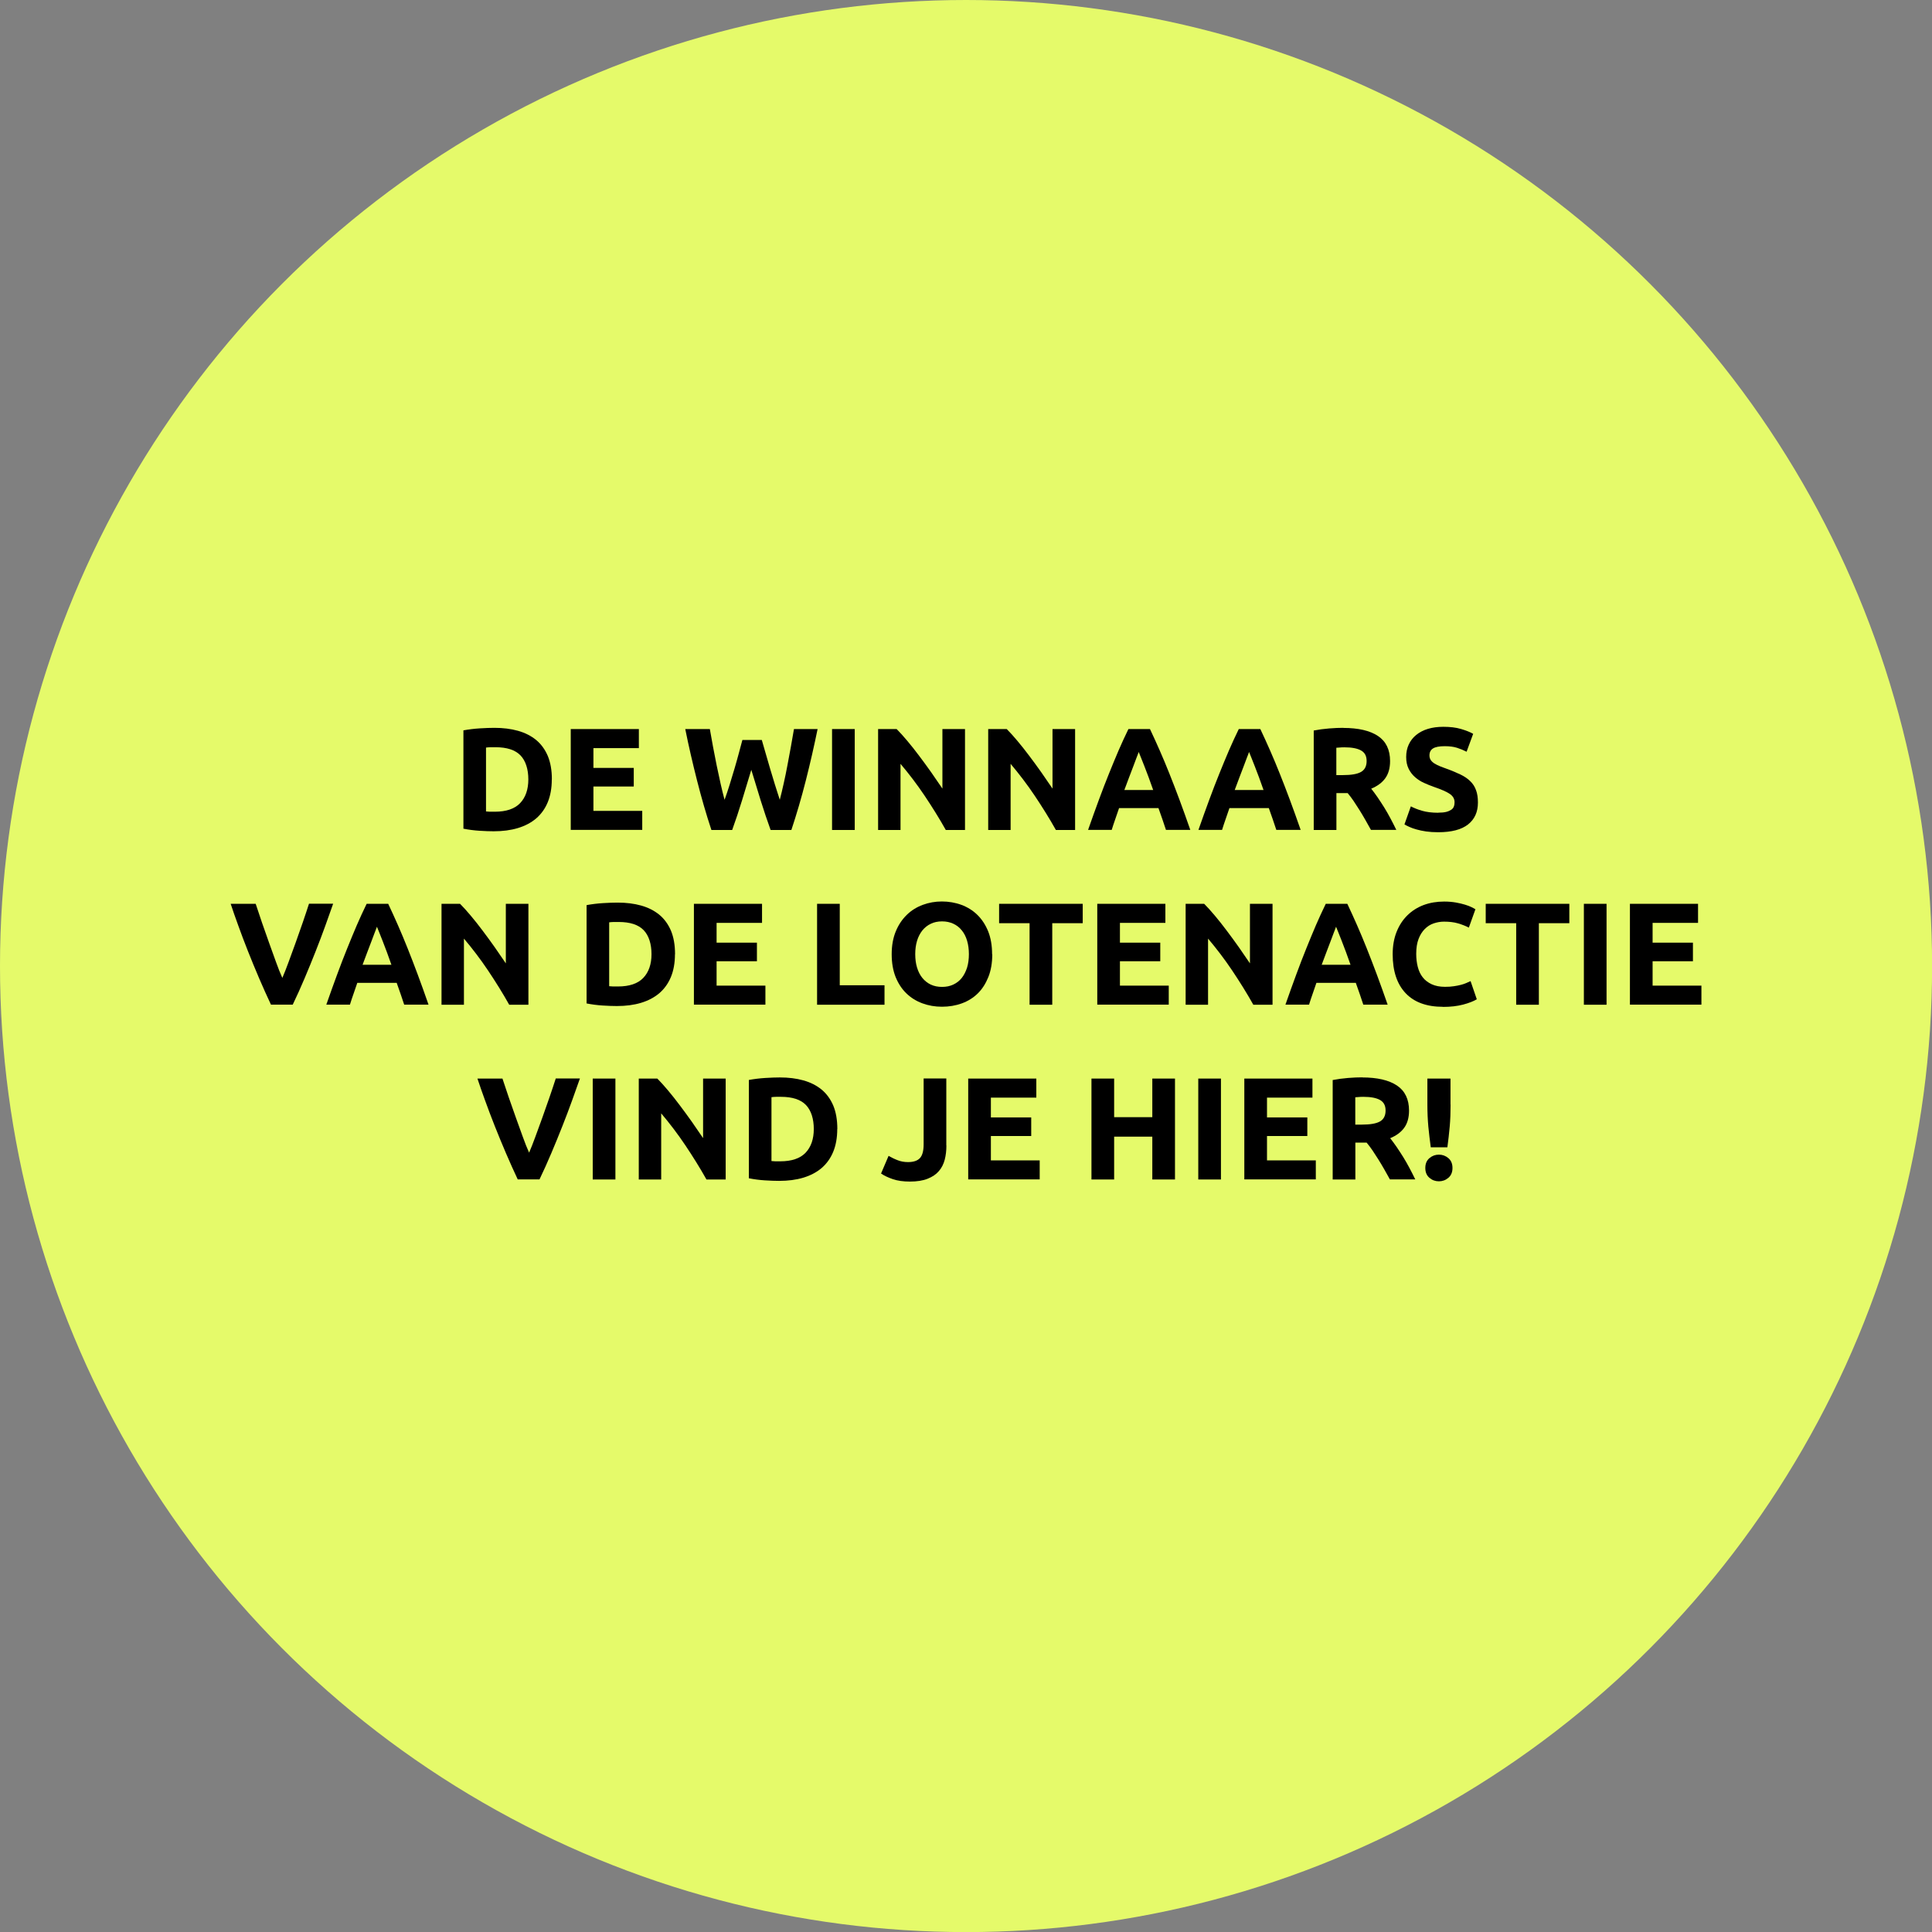 <svg xmlns="http://www.w3.org/2000/svg" id="Layer_2" viewBox="0 0 223.21 223.21"><rect x="0" y="0" width="223.21" height="223.21" fill="#808080" stroke="none"/><g id="Layer_1-2"><g><circle cx="111.61" cy="111.61" r="111.61" fill="#e5fa6a"></circle><g><path d="m63.75,90.05c0,1.01-.16,1.89-.47,2.64-.31.75-.76,1.37-1.34,1.87-.58.49-1.28.86-2.11,1.11-.83.25-1.76.37-2.79.37-.47,0-1.02-.02-1.65-.06-.63-.04-1.24-.12-1.85-.24v-11.36c.61-.11,1.24-.19,1.89-.23.66-.04,1.22-.06,1.69-.06,1,0,1.9.11,2.72.34s1.51.58,2.1,1.06c.58.48,1.03,1.1,1.35,1.85.31.75.47,1.65.47,2.71Zm-7.59,3.7c.12.01.27.02.43.03.16,0,.36,0,.58,0,1.31,0,2.29-.33,2.92-.99.63-.66.95-1.58.95-2.74s-.3-2.15-.91-2.78c-.61-.63-1.57-.94-2.88-.94-.18,0-.36,0-.56,0-.19,0-.37.02-.54.04v7.37Z"></path><path d="m65.94,95.89v-11.66h7.87v2.2h-5.25v2.29h4.66v2.15h-4.66v2.81h5.64v2.2h-8.26Z"></path><path d="m88.01,85.48c.13.46.28.98.45,1.56.16.58.34,1.17.52,1.79s.37,1.23.56,1.85c.19.62.38,1.19.55,1.72.15-.57.3-1.19.45-1.87s.3-1.37.43-2.09c.14-.72.27-1.43.4-2.15.13-.71.25-1.4.36-2.06h2.73c-.4,1.95-.85,3.93-1.36,5.94-.51,2.01-1.07,3.91-1.67,5.72h-2.4c-.39-1.08-.77-2.21-1.14-3.39-.37-1.18-.73-2.37-1.09-3.56-.36,1.19-.72,2.38-1.08,3.56-.36,1.18-.74,2.31-1.13,3.39h-2.4c-.6-1.81-1.15-3.71-1.66-5.72-.51-2.01-.97-3.99-1.36-5.94h2.84c.11.66.24,1.35.37,2.06.14.71.28,1.43.42,2.15.15.72.3,1.41.45,2.09s.31,1.3.46,1.87c.2-.55.4-1.13.59-1.75.19-.62.38-1.23.56-1.85.18-.62.35-1.21.5-1.78.15-.57.29-1.08.41-1.53h2.24Z"></path><path d="m96.13,84.23h2.62v11.66h-2.62v-11.66Z"></path><path d="m109.27,95.89c-.75-1.34-1.57-2.65-2.44-3.95-.87-1.3-1.81-2.53-2.79-3.69v7.64h-2.59v-11.66h2.14c.37.37.78.82,1.23,1.36.45.54.91,1.11,1.37,1.73s.93,1.24,1.39,1.9c.46.66.89,1.29,1.3,1.89v-6.88h2.61v11.66h-2.2Z"></path><path d="m121.99,95.89c-.75-1.34-1.57-2.65-2.44-3.95-.87-1.3-1.81-2.53-2.79-3.69v7.64h-2.59v-11.66h2.14c.37.37.78.82,1.23,1.36.45.54.91,1.11,1.37,1.73s.93,1.24,1.39,1.9c.46.66.89,1.29,1.3,1.89v-6.88h2.61v11.66h-2.2Z"></path><path d="m134.71,95.89c-.13-.41-.27-.82-.42-1.25-.15-.43-.3-.85-.45-1.28h-4.55c-.15.43-.29.85-.44,1.28-.15.43-.29.84-.41,1.24h-2.73c.44-1.26.86-2.42,1.25-3.48s.78-2.07,1.16-3.01c.38-.94.75-1.84,1.11-2.68s.75-1.67,1.14-2.48h2.49c.38.81.76,1.63,1.13,2.48s.75,1.74,1.12,2.68c.38.94.76,1.95,1.16,3.01s.81,2.23,1.25,3.48h-2.81Zm-3.15-9.02c-.06.17-.14.4-.26.69-.11.29-.24.63-.38,1.01-.14.38-.31.8-.48,1.26s-.36.94-.54,1.44h3.33c-.18-.51-.35-.99-.52-1.45-.17-.46-.33-.88-.48-1.26s-.28-.72-.4-1.01c-.11-.29-.21-.52-.28-.69Z"></path><path d="m147.46,95.89c-.13-.41-.27-.82-.42-1.25-.15-.43-.3-.85-.45-1.28h-4.55c-.15.43-.29.85-.44,1.28-.15.43-.29.84-.41,1.24h-2.73c.44-1.26.86-2.42,1.25-3.48s.78-2.07,1.16-3.01c.38-.94.75-1.84,1.11-2.68s.75-1.67,1.14-2.48h2.49c.38.81.76,1.63,1.13,2.48s.75,1.74,1.12,2.68c.38.94.76,1.95,1.16,3.01s.81,2.23,1.25,3.48h-2.81Zm-3.15-9.02c-.06.17-.14.4-.26.69-.11.29-.24.63-.38,1.01-.14.38-.31.8-.48,1.26s-.36.94-.54,1.44h3.33c-.18-.51-.35-.99-.52-1.45-.17-.46-.33-.88-.48-1.26s-.28-.72-.4-1.01c-.11-.29-.21-.52-.28-.69Z"></path><path d="m155.18,84.1c1.75,0,3.09.31,4.02.93.93.62,1.4,1.59,1.4,2.9,0,.82-.19,1.48-.56,1.99s-.92.91-1.62,1.2c.24.29.48.63.74,1,.26.38.51.77.77,1.18.25.41.5.84.73,1.28.24.44.45.88.66,1.3h-2.93c-.21-.38-.43-.77-.65-1.16-.22-.39-.45-.77-.68-1.14s-.46-.72-.68-1.05c-.23-.33-.45-.63-.68-.9h-1.3v4.26h-2.62v-11.49c.57-.11,1.16-.19,1.78-.24.61-.05,1.16-.07,1.64-.07Zm.15,2.24c-.19,0-.36,0-.51.02-.15.01-.29.02-.43.03v3.16h.74c.99,0,1.69-.12,2.12-.37.43-.25.64-.67.64-1.26s-.22-.98-.65-1.22c-.43-.24-1.07-.36-1.91-.36Z"></path><path d="m166.17,93.89c.37,0,.68-.03.92-.09.24-.06.43-.15.58-.25s.25-.23.3-.38c.06-.15.08-.31.08-.49,0-.38-.18-.7-.54-.95-.36-.25-.98-.52-1.85-.82-.38-.13-.76-.29-1.14-.46s-.72-.39-1.03-.66c-.3-.26-.55-.58-.74-.96-.19-.38-.29-.83-.29-1.37s.1-1.02.3-1.45.49-.8.86-1.1.82-.54,1.35-.7c.53-.16,1.12-.24,1.78-.24.79,0,1.46.08,2.04.25.57.17,1.04.35,1.41.56l-.76,2.07c-.33-.17-.69-.32-1.09-.45-.4-.13-.88-.19-1.44-.19-.63,0-1.08.09-1.35.26-.27.17-.41.44-.41.8,0,.21.05.39.15.54.1.15.24.28.43.4.19.12.4.22.64.32.24.1.51.19.8.3.61.22,1.13.45,1.58.66.45.22.82.47,1.12.77.3.29.52.63.66,1.03.15.39.22.87.22,1.43,0,1.09-.38,1.93-1.14,2.53-.76.6-1.91.9-3.45.9-.52,0-.98-.03-1.4-.09s-.78-.14-1.1-.23-.59-.18-.82-.29c-.23-.1-.42-.2-.58-.29l.74-2.09c.35.19.78.36,1.29.51.51.15,1.14.23,1.88.23Z"></path><path d="m31.31,116.08c-.46-.98-.92-2-1.37-3.05-.45-1.05-.88-2.1-1.29-3.13-.41-1.03-.78-2.02-1.12-2.96-.34-.94-.64-1.78-.88-2.52h2.89c.22.68.46,1.4.73,2.18.27.78.54,1.55.82,2.33s.54,1.51.8,2.22c.25.71.5,1.32.73,1.83.22-.51.46-1.12.72-1.83.26-.71.53-1.45.81-2.22.28-.77.55-1.55.82-2.33.27-.78.51-1.51.73-2.19h2.79c-.26.74-.56,1.59-.9,2.53-.34.94-.71,1.93-1.12,2.96s-.83,2.08-1.28,3.13c-.45,1.06-.9,2.07-1.37,3.04h-2.5Z"></path><path d="m46.7,116.08c-.13-.41-.27-.82-.42-1.25-.15-.43-.3-.85-.45-1.28h-4.55c-.15.43-.29.85-.44,1.28-.15.43-.29.84-.41,1.24h-2.73c.44-1.26.86-2.42,1.25-3.48s.78-2.07,1.16-3.01c.38-.94.75-1.84,1.11-2.68s.75-1.67,1.14-2.48h2.49c.38.81.76,1.63,1.13,2.48s.75,1.74,1.12,2.68c.38.94.76,1.95,1.16,3.01s.81,2.23,1.25,3.48h-2.81Zm-3.15-9.02c-.06.17-.14.4-.26.69-.11.29-.24.63-.38,1.01-.14.38-.31.8-.48,1.26s-.36.94-.54,1.44h3.33c-.18-.51-.35-.99-.52-1.45-.17-.46-.33-.88-.48-1.26s-.28-.72-.4-1.01c-.11-.29-.21-.52-.28-.69Z"></path><path d="m58.83,116.08c-.75-1.34-1.57-2.65-2.44-3.95-.87-1.3-1.81-2.53-2.79-3.69v7.64h-2.59v-11.66h2.14c.37.37.78.82,1.23,1.36.45.54.91,1.11,1.37,1.73s.93,1.24,1.39,1.9c.46.66.89,1.29,1.3,1.89v-6.88h2.61v11.66h-2.2Z"></path><path d="m77.98,110.24c0,1.01-.16,1.89-.47,2.64-.31.75-.76,1.37-1.34,1.87-.58.49-1.28.86-2.11,1.11-.83.25-1.76.37-2.79.37-.47,0-1.02-.02-1.65-.06-.63-.04-1.24-.12-1.85-.24v-11.36c.61-.11,1.24-.19,1.89-.23.66-.04,1.22-.06,1.69-.06,1,0,1.9.11,2.72.34s1.51.58,2.1,1.06c.58.48,1.03,1.1,1.35,1.85.31.75.47,1.65.47,2.71Zm-7.59,3.7c.12.01.27.02.43.03.16,0,.36,0,.58,0,1.31,0,2.29-.33,2.92-.99.63-.66.95-1.58.95-2.74s-.3-2.15-.91-2.78c-.61-.63-1.57-.94-2.88-.94-.18,0-.36,0-.56,0-.19,0-.37.02-.54.04v7.37Z"></path><path d="m80.17,116.08v-11.66h7.87v2.2h-5.25v2.29h4.66v2.15h-4.66v2.81h5.64v2.2h-8.26Z"></path><path d="m102.19,113.83v2.25h-7.79v-11.66h2.62v9.41h5.17Z"></path><path d="m114.64,110.24c0,1-.15,1.88-.45,2.63s-.7,1.39-1.22,1.9c-.52.51-1.13.89-1.84,1.15s-1.48.39-2.3.39-1.55-.13-2.26-.39c-.71-.26-1.32-.64-1.85-1.15-.53-.51-.94-1.14-1.25-1.9-.3-.76-.45-1.63-.45-2.63s.16-1.88.47-2.63c.31-.76.74-1.39,1.27-1.91.53-.52,1.15-.9,1.85-1.16s1.44-.39,2.21-.39,1.55.13,2.25.39,1.32.64,1.85,1.16c.53.52.94,1.15,1.25,1.91.3.76.45,1.63.45,2.63Zm-8.9,0c0,.57.07,1.09.21,1.55.14.46.34.86.61,1.19s.59.59.97.77c.38.18.82.27,1.31.27s.92-.09,1.3-.27.71-.43.98-.77c.26-.33.46-.73.61-1.19.14-.46.21-.98.21-1.55s-.07-1.09-.21-1.56-.34-.86-.61-1.19c-.26-.33-.59-.59-.98-.77s-.82-.27-1.3-.27-.93.09-1.31.28c-.38.18-.7.44-.97.77-.26.33-.47.73-.61,1.19-.14.47-.21.98-.21,1.54Z"></path><path d="m125.09,104.42v2.24h-3.52v9.42h-2.62v-9.42h-3.52v-2.24h9.66Z"></path><path d="m126.77,116.08v-11.66h7.87v2.2h-5.25v2.29h4.66v2.15h-4.66v2.81h5.64v2.2h-8.26Z"></path><path d="m144.8,116.08c-.75-1.34-1.57-2.65-2.44-3.95-.87-1.3-1.81-2.53-2.79-3.69v7.64h-2.59v-11.66h2.14c.37.37.78.82,1.23,1.36.45.54.91,1.11,1.37,1.73s.93,1.24,1.39,1.9c.46.66.89,1.29,1.3,1.89v-6.88h2.61v11.66h-2.2Z"></path><path d="m157.51,116.08c-.13-.41-.27-.82-.42-1.25-.15-.43-.3-.85-.45-1.28h-4.55c-.15.43-.29.85-.44,1.28-.15.43-.29.84-.41,1.24h-2.73c.44-1.26.86-2.42,1.25-3.48s.78-2.07,1.16-3.01c.38-.94.75-1.84,1.11-2.68s.75-1.67,1.14-2.48h2.49c.38.81.76,1.63,1.13,2.48s.75,1.74,1.12,2.68c.38.94.76,1.95,1.16,3.01s.81,2.23,1.25,3.48h-2.81Zm-3.15-9.02c-.06.17-.14.4-.26.69-.11.29-.24.63-.38,1.01-.14.38-.31.8-.48,1.26s-.36.94-.54,1.44h3.33c-.18-.51-.35-.99-.52-1.45-.17-.46-.33-.88-.48-1.26s-.28-.72-.4-1.01c-.11-.29-.21-.52-.28-.69Z"></path><path d="m166.72,116.32c-1.9,0-3.34-.53-4.33-1.58s-1.49-2.55-1.49-4.49c0-.96.15-1.83.45-2.58.3-.76.72-1.4,1.25-1.92s1.16-.92,1.88-1.19c.73-.27,1.52-.4,2.37-.4.49,0,.94.04,1.35.11.4.07.76.16,1.06.25s.56.19.76.29c.2.1.35.18.44.24l-.76,2.12c-.36-.19-.78-.35-1.25-.49s-1.02-.2-1.62-.2c-.4,0-.8.07-1.19.2s-.73.35-1.03.65-.54.68-.72,1.15-.27,1.04-.27,1.72c0,.54.06,1.04.18,1.51s.31.87.57,1.2c.26.34.61.6,1.03.8.43.2.94.3,1.55.3.38,0,.72-.02,1.03-.07.3-.04.57-.1.81-.16s.44-.13.62-.21c.18-.08.34-.15.49-.22l.72,2.1c-.37.22-.89.43-1.57.61s-1.45.27-2.34.27Z"></path><path d="m181.31,104.42v2.24h-3.52v9.42h-2.62v-9.42h-3.52v-2.24h9.66Z"></path><path d="m182.99,104.42h2.62v11.66h-2.62v-11.66Z"></path><path d="m188.31,116.08v-11.66h7.87v2.2h-5.25v2.29h4.66v2.15h-4.66v2.81h5.64v2.2h-8.26Z"></path><path d="m59.82,136.27c-.46-.98-.92-2-1.37-3.05-.45-1.05-.88-2.1-1.29-3.13-.41-1.03-.78-2.02-1.12-2.96-.34-.94-.64-1.78-.88-2.52h2.89c.22.68.46,1.4.73,2.18.27.78.54,1.55.82,2.33s.54,1.51.8,2.22c.25.71.5,1.32.73,1.83.22-.51.46-1.12.72-1.83.26-.71.53-1.45.81-2.22.28-.77.55-1.55.82-2.33.27-.78.51-1.51.73-2.19h2.79c-.26.74-.56,1.59-.9,2.53-.34.94-.71,1.93-1.12,2.96s-.83,2.08-1.28,3.13c-.45,1.06-.9,2.07-1.37,3.04h-2.5Z"></path><path d="m68.48,124.61h2.62v11.66h-2.62v-11.66Z"></path><path d="m81.62,136.27c-.75-1.34-1.57-2.65-2.44-3.95-.87-1.3-1.81-2.53-2.79-3.69v7.64h-2.59v-11.66h2.14c.37.37.78.82,1.23,1.36.45.54.91,1.11,1.37,1.73s.93,1.24,1.39,1.9c.46.66.89,1.29,1.3,1.89v-6.88h2.61v11.66h-2.2Z"></path><path d="m96.73,130.44c0,1.01-.16,1.89-.47,2.64-.31.75-.76,1.37-1.34,1.87-.58.49-1.28.86-2.11,1.11-.83.25-1.76.37-2.79.37-.47,0-1.02-.02-1.65-.06-.63-.04-1.24-.12-1.85-.24v-11.36c.61-.11,1.24-.19,1.89-.23.66-.04,1.22-.06,1.69-.06,1,0,1.9.11,2.72.34s1.51.58,2.1,1.06c.58.48,1.03,1.1,1.35,1.85.31.75.47,1.65.47,2.71Zm-7.59,3.7c.12.01.27.02.43.03.16,0,.36,0,.58,0,1.31,0,2.29-.33,2.92-.99.63-.66.95-1.58.95-2.74s-.3-2.15-.91-2.78c-.61-.63-1.57-.94-2.88-.94-.18,0-.36,0-.56,0-.19,0-.37.02-.54.04v7.37Z"></path><path d="m109.34,132.35c0,.57-.06,1.11-.19,1.62-.13.5-.35.95-.67,1.32-.32.38-.75.67-1.3.89-.54.22-1.23.33-2.06.33-.76,0-1.42-.09-1.97-.28-.55-.19-1-.4-1.36-.65l.87-2.04c.33.19.67.36,1.04.5.37.15.77.22,1.21.22.64,0,1.1-.16,1.38-.47.28-.31.42-.84.42-1.58v-7.61h2.62v7.74Z"></path><path d="m111.86,136.27v-11.66h7.87v2.2h-5.25v2.29h4.66v2.15h-4.66v2.81h5.64v2.2h-8.26Z"></path><path d="m133.13,124.61h2.62v11.66h-2.62v-4.95h-4.41v4.95h-2.62v-11.66h2.62v4.46h4.41v-4.46Z"></path><path d="m138.44,124.61h2.62v11.66h-2.62v-11.66Z"></path><path d="m143.76,136.27v-11.66h7.87v2.2h-5.25v2.29h4.66v2.15h-4.66v2.81h5.64v2.2h-8.26Z"></path><path d="m157.37,124.48c1.75,0,3.09.31,4.02.93.93.62,1.4,1.59,1.4,2.9,0,.82-.19,1.48-.56,1.99s-.92.91-1.62,1.2c.24.29.48.63.74,1,.26.38.51.77.77,1.18.25.41.5.84.73,1.28.24.44.45.88.66,1.3h-2.93c-.21-.38-.43-.77-.65-1.16-.22-.39-.45-.77-.68-1.14s-.46-.72-.68-1.05c-.23-.33-.45-.63-.68-.9h-1.3v4.26h-2.62v-11.49c.57-.11,1.16-.19,1.78-.24.61-.05,1.16-.07,1.64-.07Zm.15,2.24c-.19,0-.36,0-.51.02-.15.01-.29.02-.43.03v3.16h.74c.99,0,1.69-.12,2.12-.37.43-.25.64-.67.64-1.26s-.22-.98-.65-1.22c-.43-.24-1.07-.36-1.91-.36Z"></path><path d="m167.81,134.94c0,.49-.16.87-.48,1.14-.32.27-.68.4-1.09.4s-.77-.13-1.09-.4c-.32-.27-.48-.65-.48-1.14s.16-.87.48-1.14c.32-.27.68-.4,1.09-.4s.77.13,1.09.4c.32.27.48.65.48,1.14Zm-.22-7.32c0,.91-.03,1.76-.1,2.54s-.16,1.58-.27,2.39h-1.92c-.11-.81-.2-1.6-.28-2.39-.07-.79-.11-1.63-.11-2.54v-3.01h2.67v3.01Z"></path></g></g></g></svg>